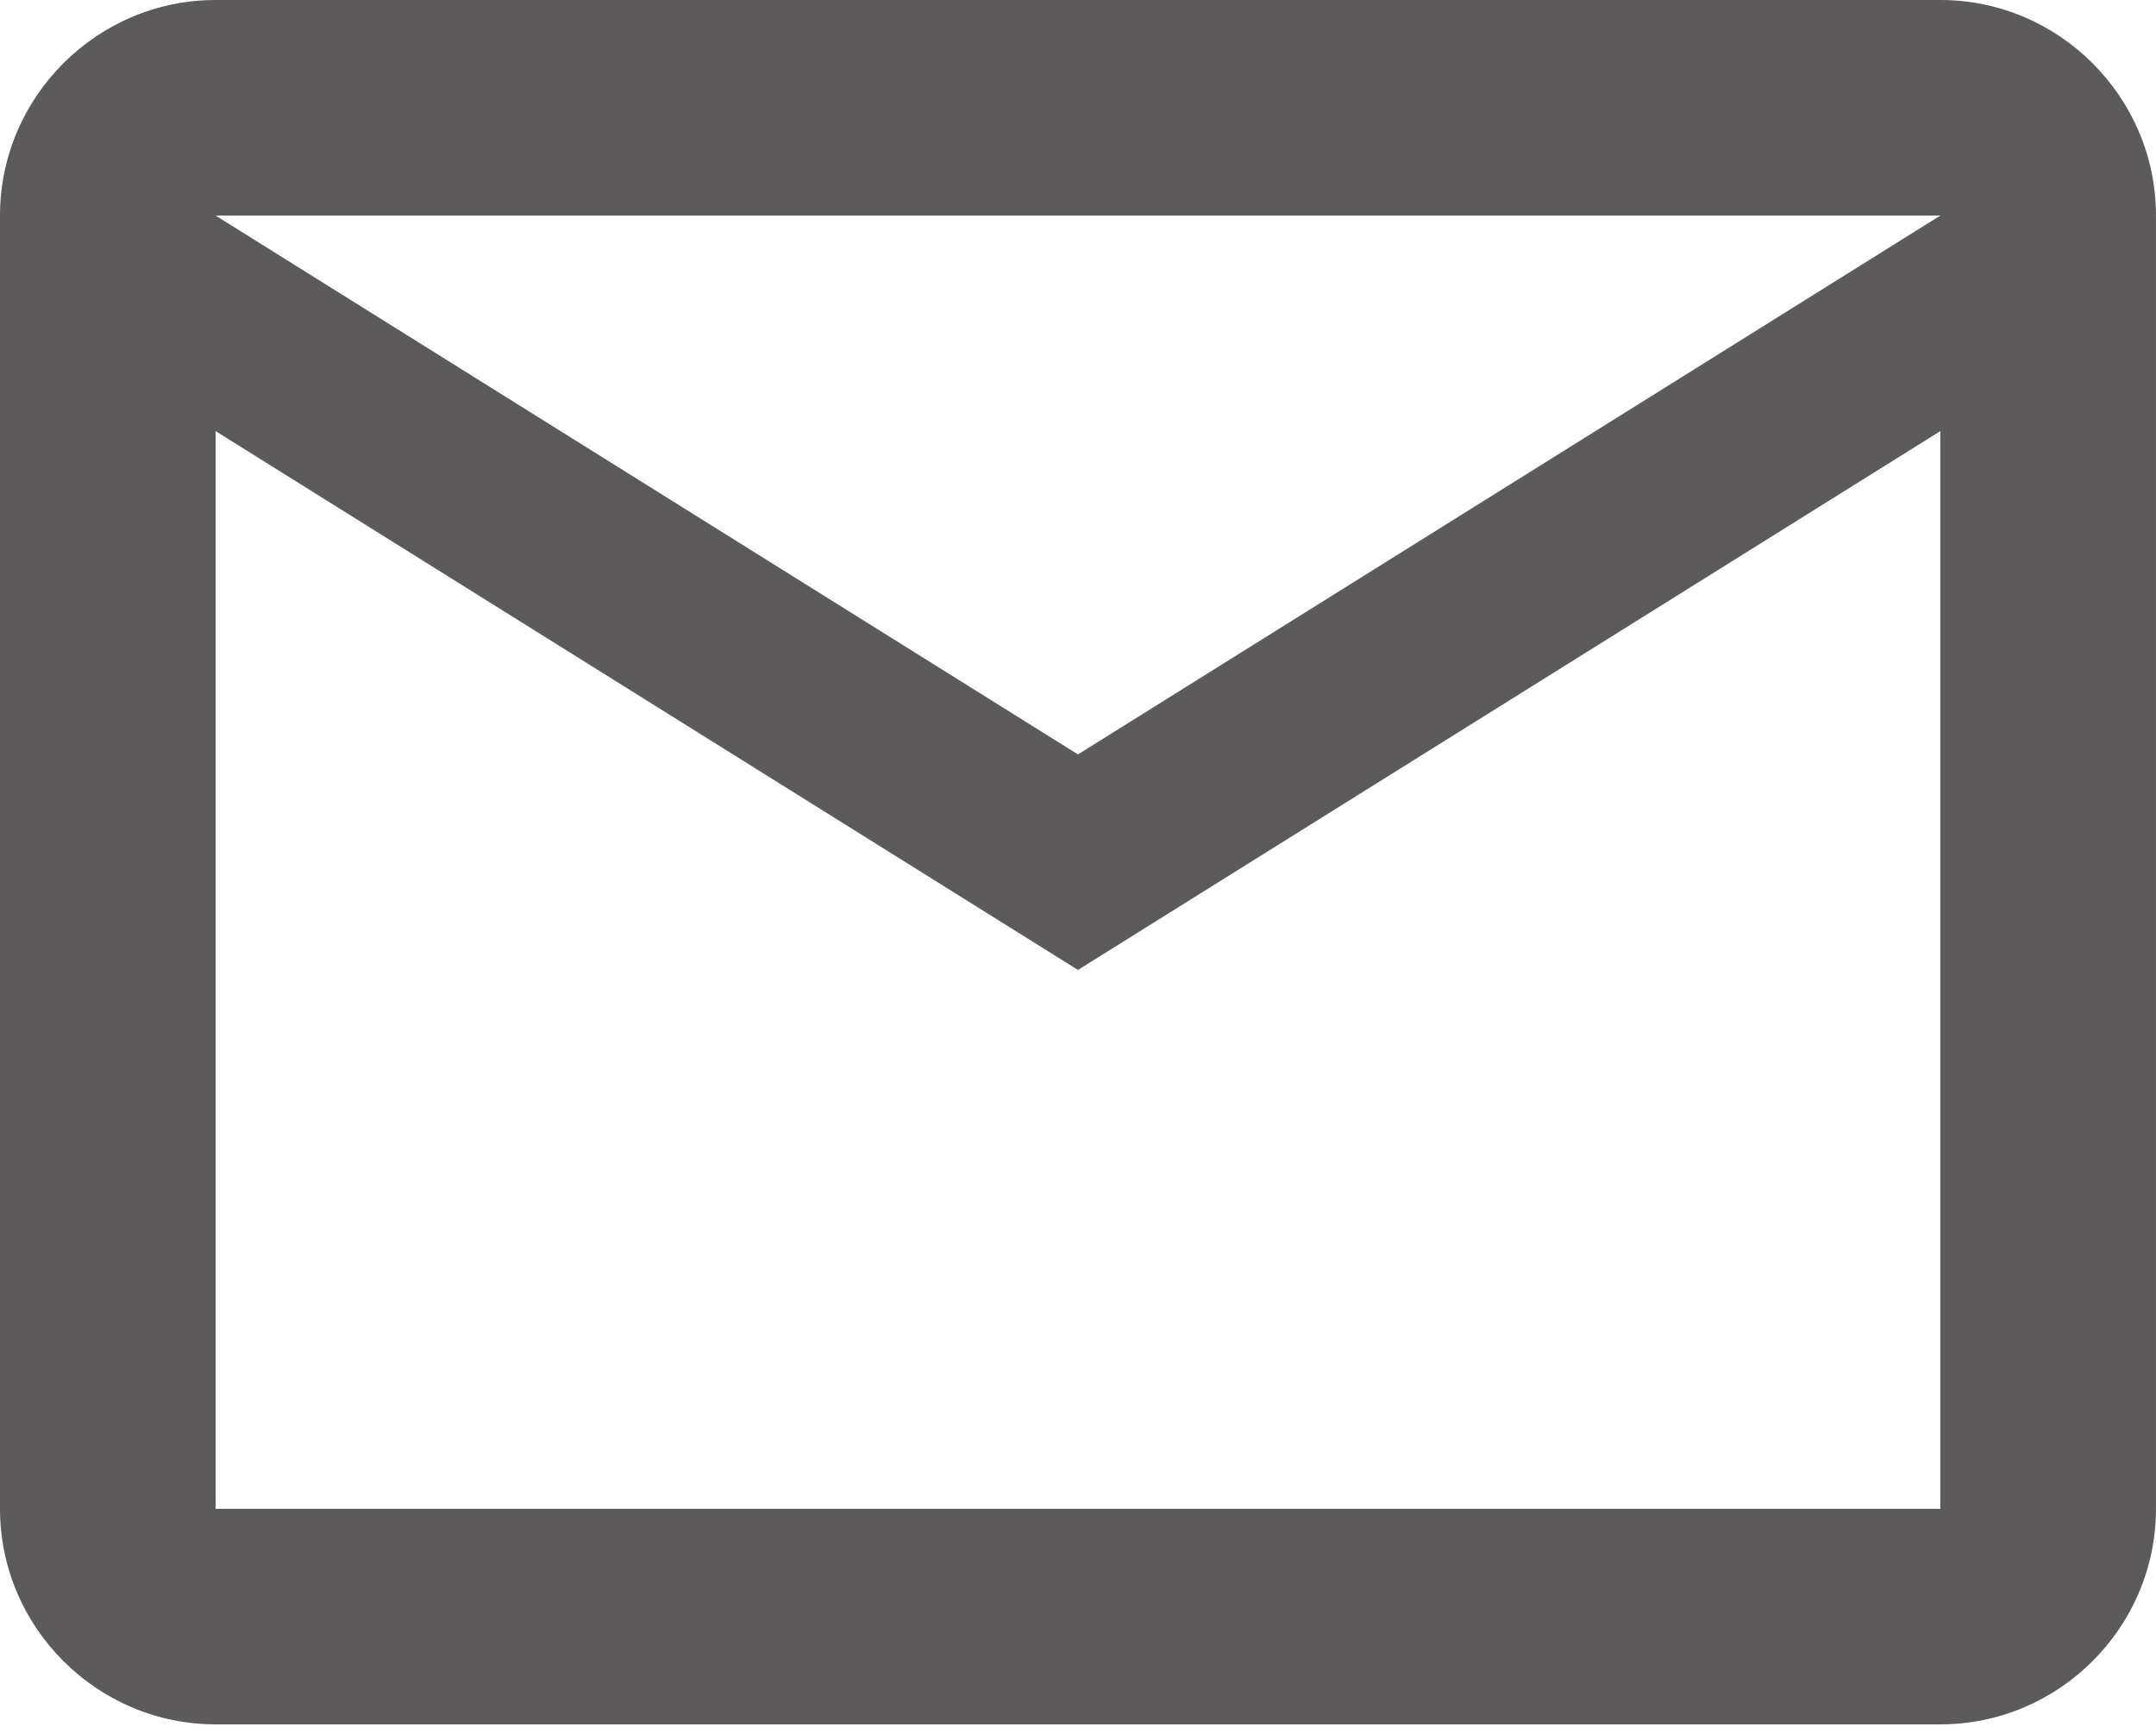 <?xml version="1.0" encoding="UTF-8"?> <svg xmlns="http://www.w3.org/2000/svg" width="97" height="78" viewBox="0 0 97 78" fill="none"> <path d="M96.999 9.7C96.999 4.365 92.634 0 87.299 0H9.7C4.365 0 0 4.365 0 9.7V67.899C0 73.234 4.365 77.599 9.7 77.599H87.299C92.634 77.599 96.999 73.234 96.999 67.899V9.7ZM87.299 9.7L48.499 33.95L9.7 9.7H87.299ZM87.299 67.899H9.7V19.4L48.499 43.649L87.299 19.4V67.899Z" fill="#5C5A5A"></path> </svg> 